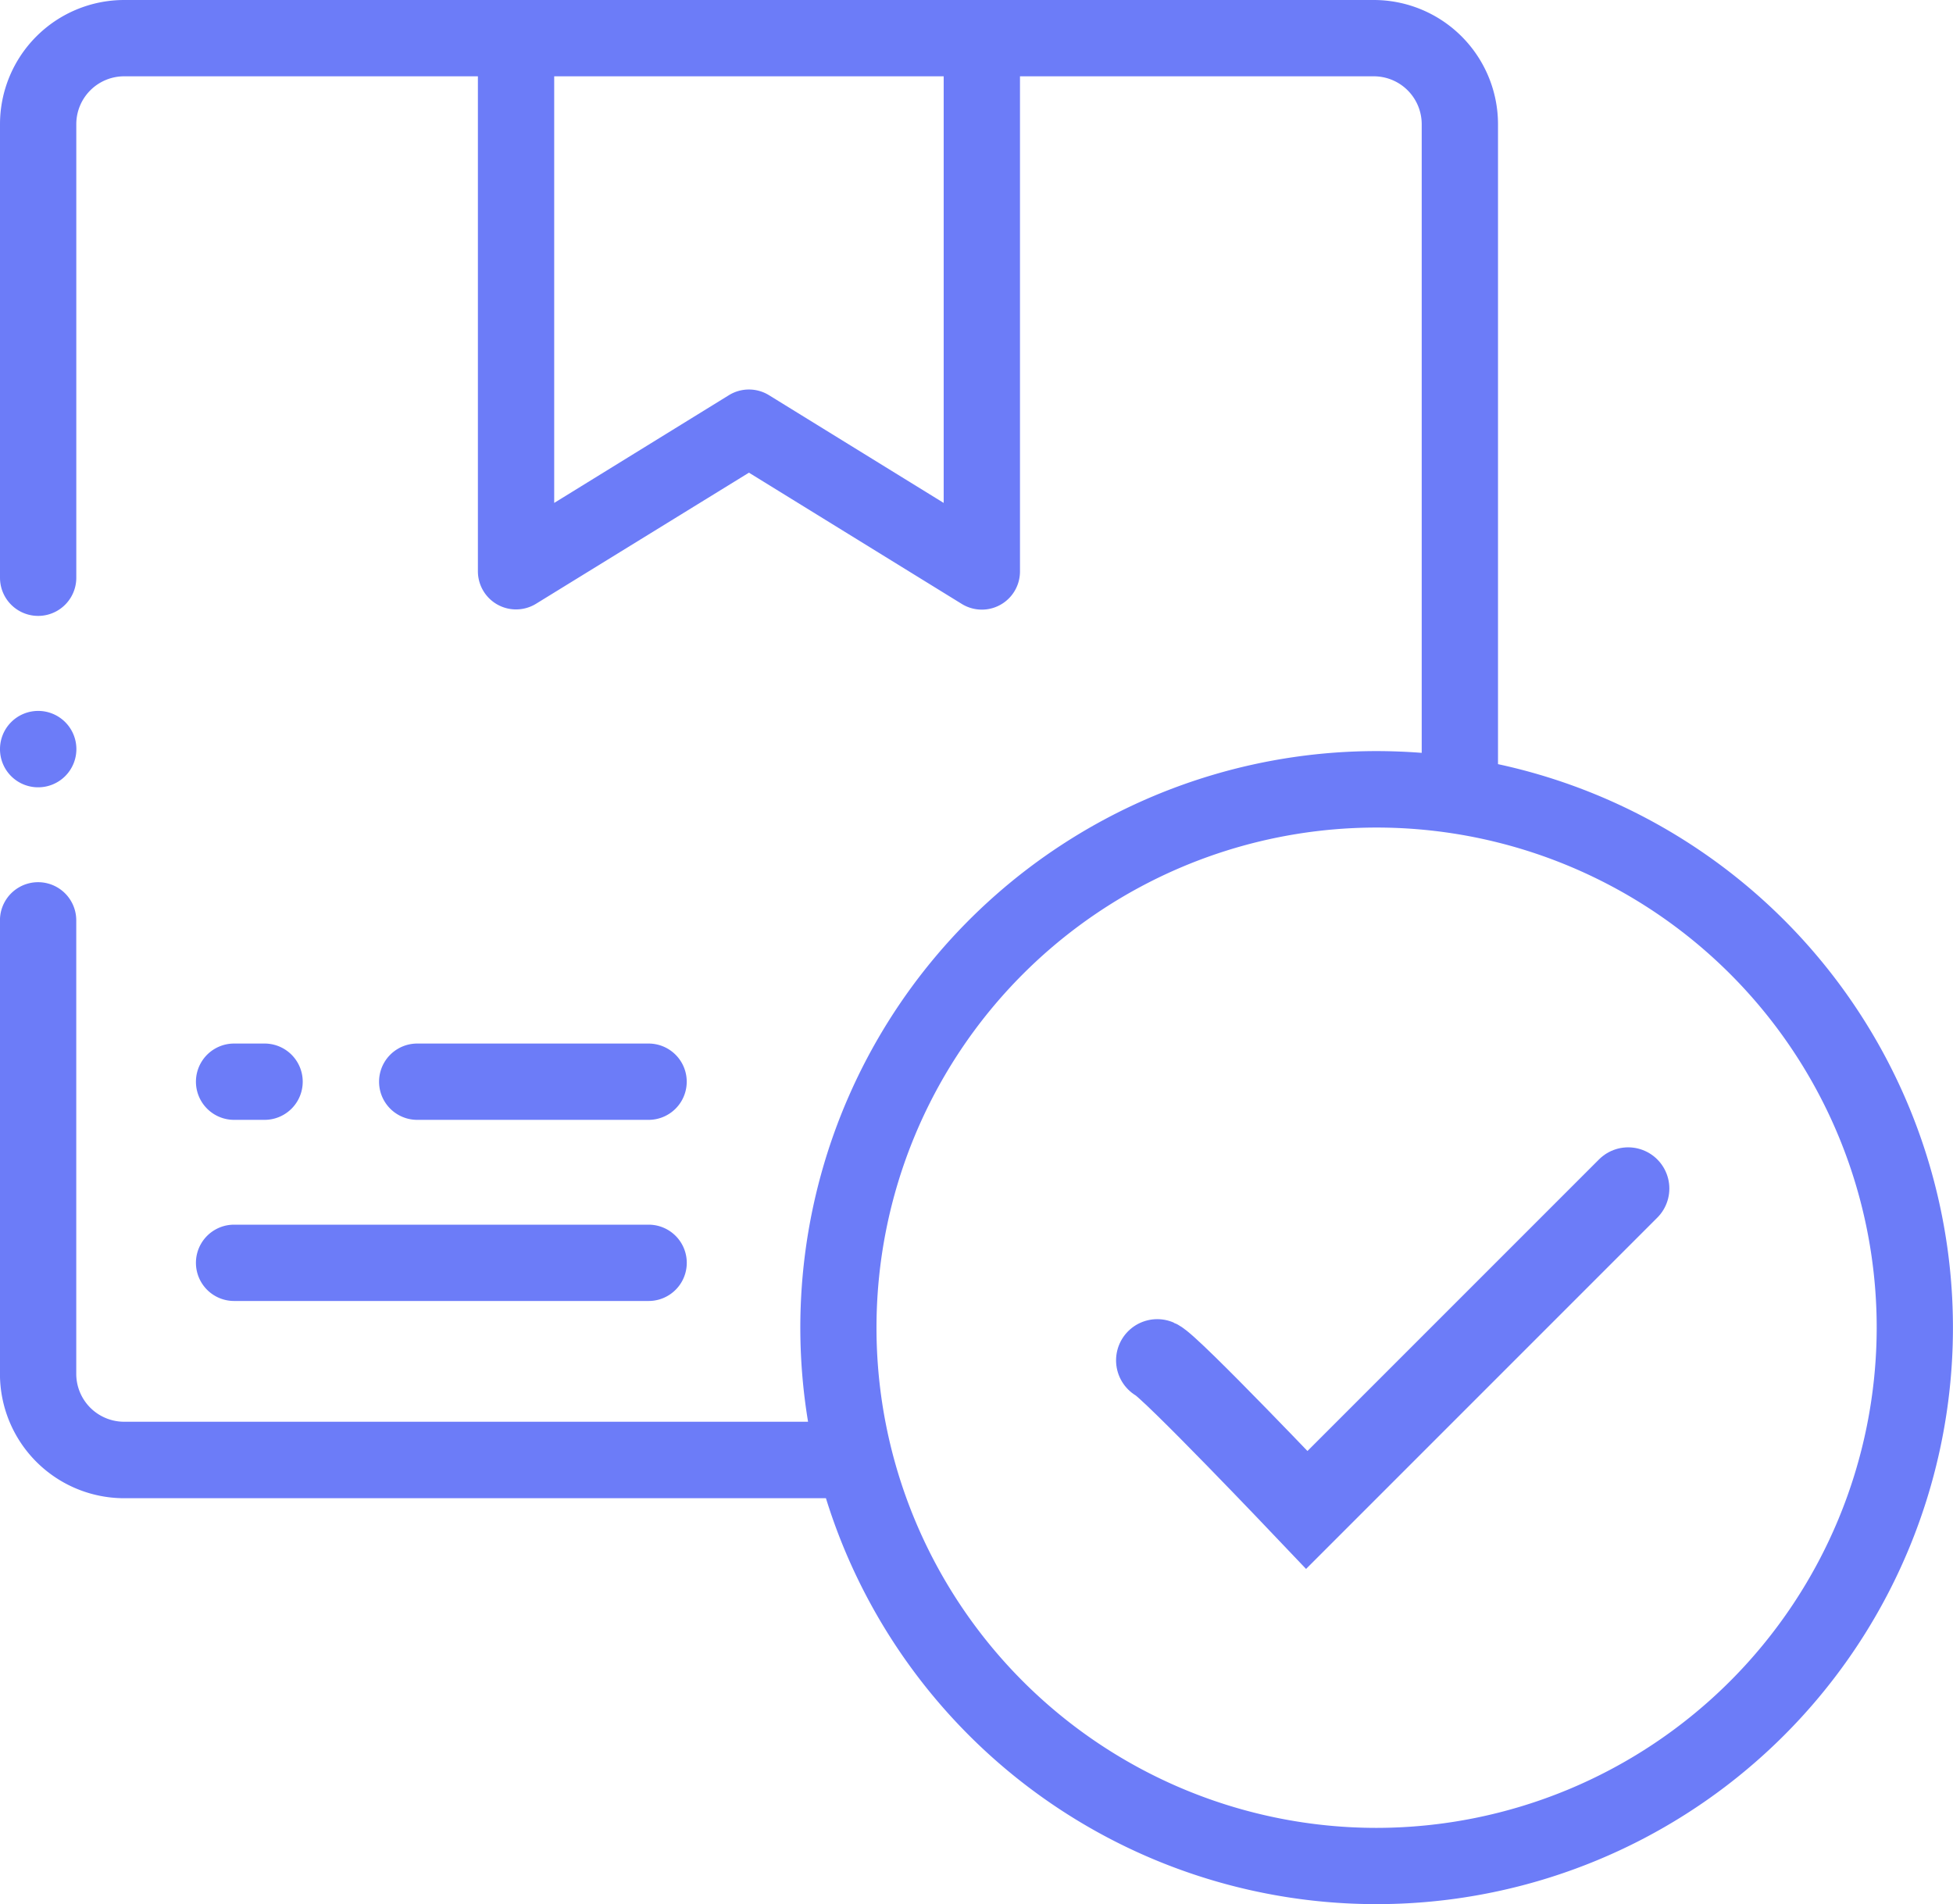 <svg xmlns="http://www.w3.org/2000/svg" width="47.405" height="46.214" viewBox="0 0 47.405 46.214"><defs><style>.a{fill:#6c7cf8;}.b{fill:none;stroke:#6c7cf8;stroke-linecap:round;stroke-width:2px;}</style></defs><path class="a" d="M36.361,24.974V9.44a3.017,3.017,0,0,0-3.015-3.012H3.012A3.016,3.016,0,0,0,0,9.44V20.45a.926.926,0,1,0,1.852,0V9.44A1.162,1.162,0,0,1,3.012,8.28H11.6V20.293a.926.926,0,0,0,1.412.788L18.179,17.9l5.167,3.186a.926.926,0,0,0,1.412-.788V8.28h8.588A1.163,1.163,0,0,1,34.509,9.44V24.7q-.542-.042-1.095-.043a13.992,13.992,0,0,0-13.8,16.277H3.012a1.163,1.163,0,0,1-1.161-1.163V28.765a.926.926,0,1,0-1.852,0v11.01A3.017,3.017,0,0,0,3.012,42.79H20.048A13.991,13.991,0,1,0,36.361,24.974Zm-13.455-6.34-4.241-2.615a.927.927,0,0,0-.972,0l-4.241,2.615V8.28h9.454ZM33.414,50.791A12.139,12.139,0,1,1,45.553,38.652,12.153,12.153,0,0,1,33.414,50.791Z" transform="translate(0 -6.428)"/><path class="a" d="M52.289,281.826h.74a.926.926,0,0,0,0-1.852h-.74a.926.926,0,1,0,0,1.852Z" transform="translate(-46.607 -254.647)"/><path class="a" d="M105.923,281.826a.926.926,0,0,0,0-1.852h-5.616a.926.926,0,0,0,0,1.852Z" transform="translate(-90.18 -254.647)"/><path class="a" d="M52.289,329.306H62.351a.926.926,0,0,0,0-1.852H52.289a.926.926,0,0,0,0,1.852Z" transform="translate(-46.607 -297.731)"/><path class="a" d="M.926,194.634A.927.927,0,1,0,0,193.706v.005A.924.924,0,0,0,.926,194.634Z" transform="translate(0 -175.526)"/><path class="b" d="M28.09,39.444c.3.126,3.63,3.63,3.63,3.63l7.8-7.8" transform="translate(0 -6.428)"/></svg>